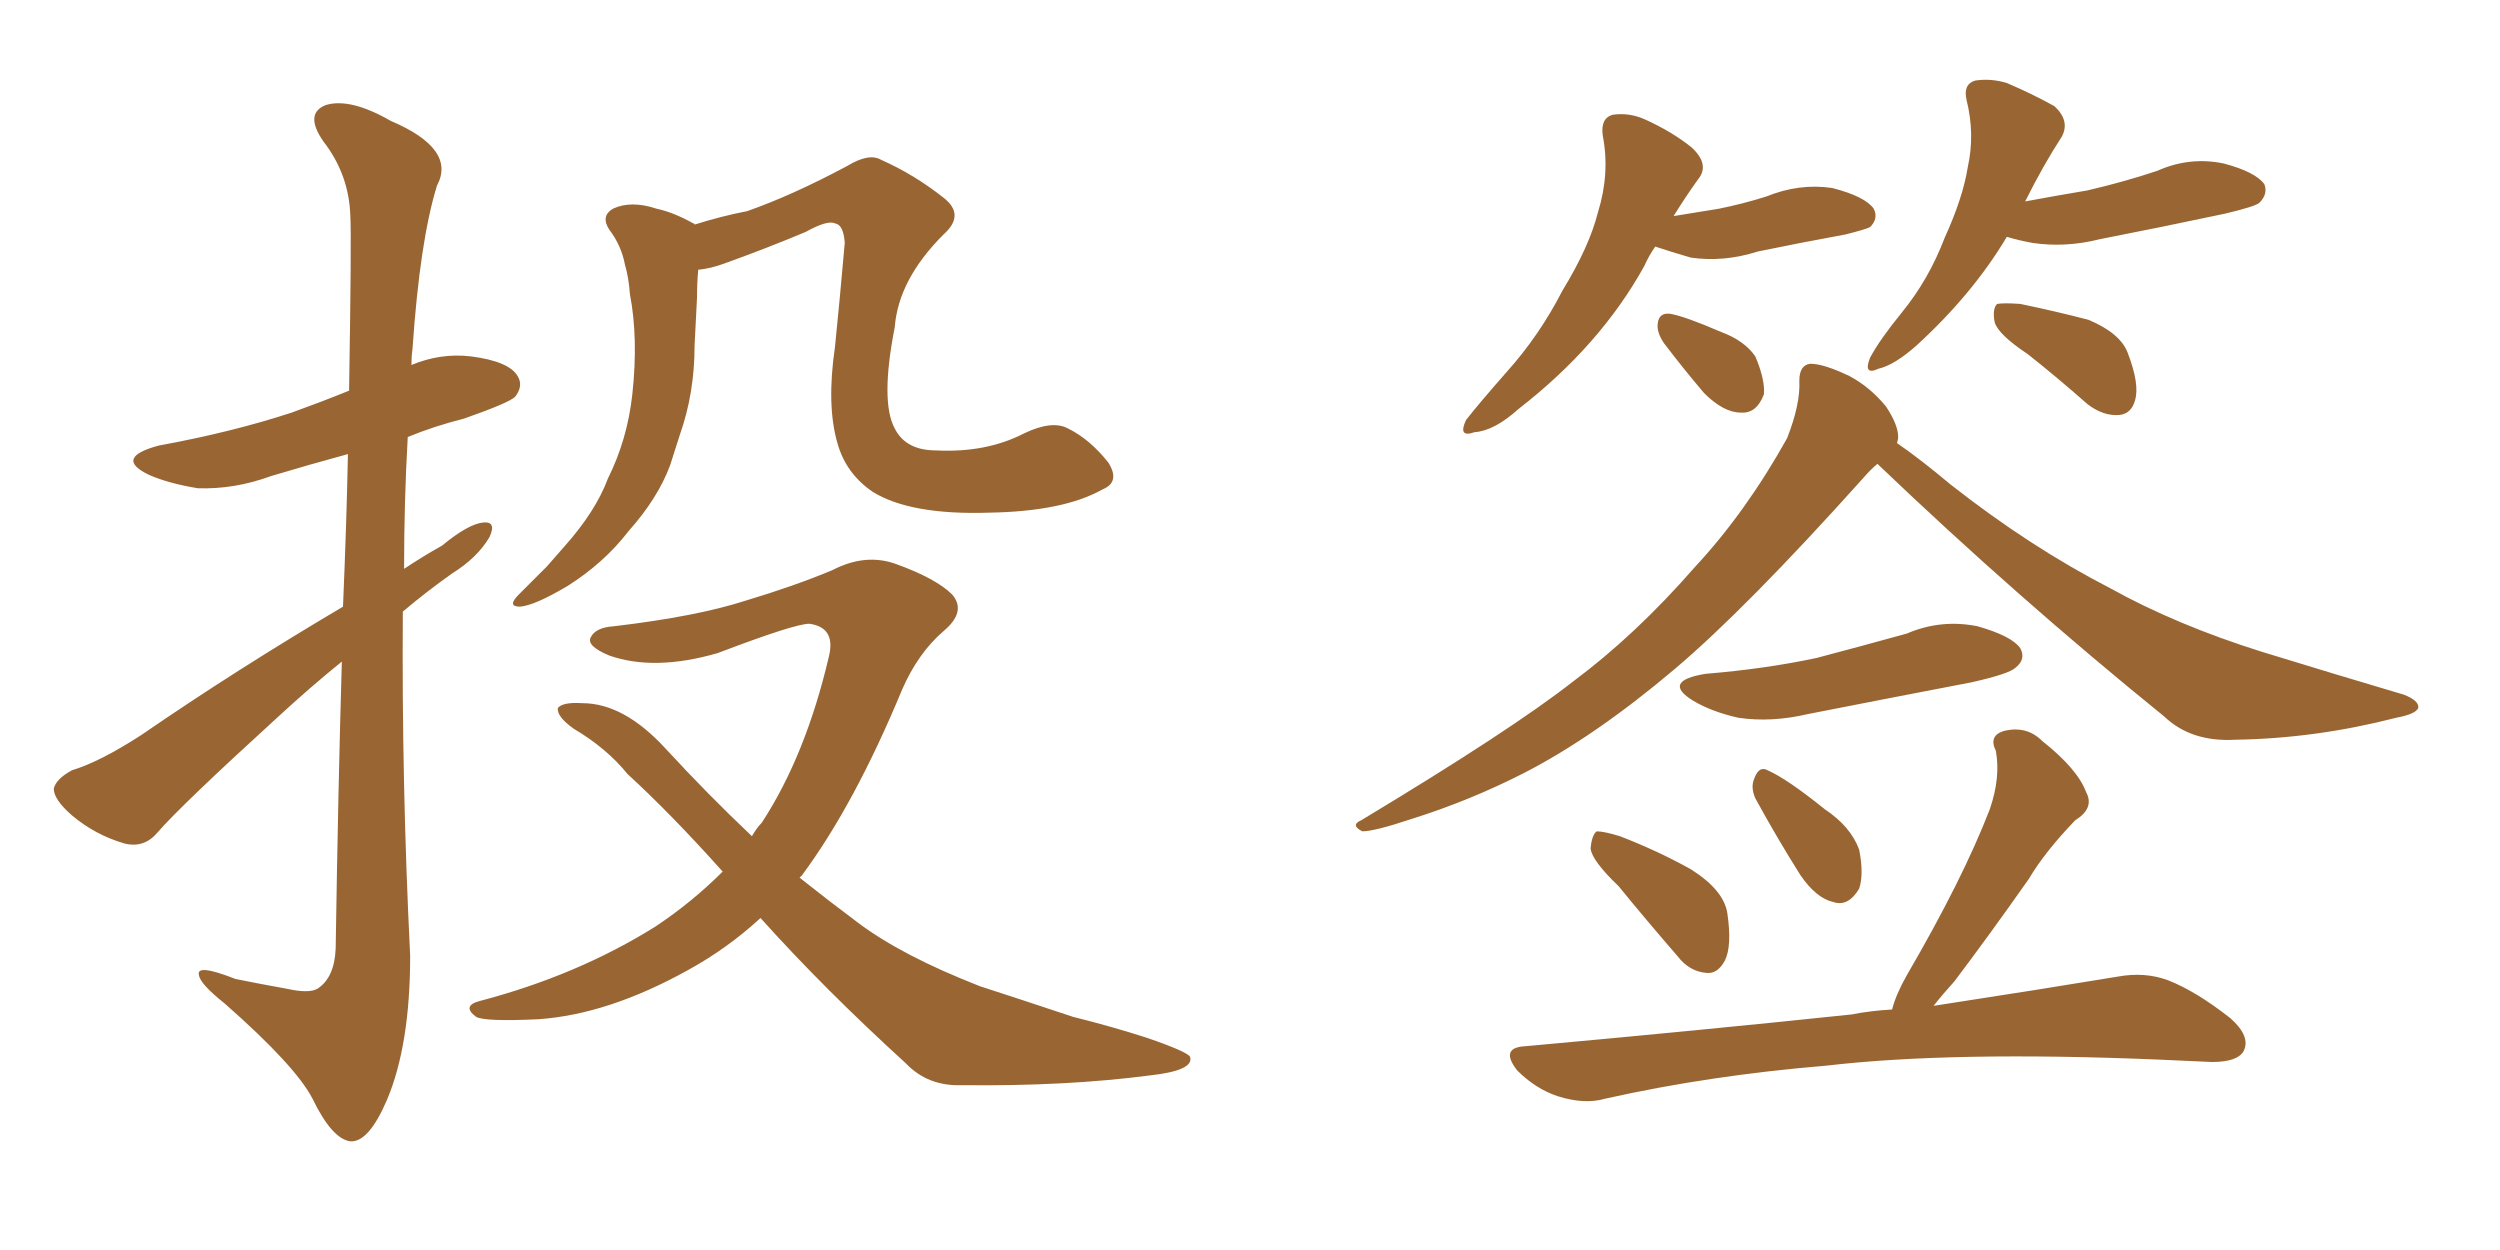 <svg xmlns="http://www.w3.org/2000/svg" xmlns:xlink="http://www.w3.org/1999/xlink" width="300" height="150"><path fill="#996633" padding="10" d="M41.16 72.80L41.16 72.80Q41.60 62.40 41.75 54.49L41.75 54.49Q36.91 55.81 32.52 57.13L32.52 57.13Q28.13 58.74 23.73 58.59L23.73 58.59Q20.21 58.01 17.87 56.98L17.87 56.98Q13.62 54.93 19.04 53.47L19.04 53.47Q27.83 51.86 35.01 49.51L35.01 49.51Q38.67 48.19 41.89 46.88L41.89 46.88Q42.19 28.27 42.04 25.93L42.04 25.93Q41.89 20.95 38.82 16.99L38.82 16.99Q36.47 13.62 39.11 12.60L39.11 12.60Q42.04 11.72 46.88 14.50L46.88 14.50Q54.79 17.87 52.44 22.27L52.44 22.27Q50.39 28.86 49.51 41.75L49.51 41.75Q49.37 42.77 49.37 43.80L49.37 43.80Q52.88 42.33 56.54 42.77L56.54 42.77Q61.08 43.36 62.11 45.12L62.11 45.12Q62.84 46.29 61.82 47.61L61.82 47.61Q61.08 48.34 55.66 50.24L55.66 50.24Q52.15 51.12 48.93 52.44L48.93 52.44Q48.49 60.21 48.49 68.26L48.49 68.26Q50.68 66.80 53.03 65.48L53.03 65.48Q56.25 62.84 58.01 62.70L58.01 62.70Q59.62 62.55 58.74 64.45L58.74 64.45Q57.28 66.94 54.20 68.85L54.20 68.85Q51.12 71.04 48.34 73.39L48.34 73.39Q48.19 93.90 49.22 114.70L49.22 114.70Q49.22 125.39 46.44 131.98L46.44 131.98Q44.24 137.11 42.04 136.96L42.04 136.96Q39.84 136.67 37.50 131.84L37.50 131.84Q35.45 127.88 26.95 120.41L26.95 120.41Q24.02 118.07 23.88 117.04L23.88 117.04Q23.44 115.58 28.27 117.48L28.27 117.48Q31.20 118.07 34.42 118.65L34.42 118.65Q37.06 119.24 38.09 118.65L38.09 118.65Q40.14 117.33 40.28 113.82L40.28 113.82Q40.58 94.34 41.02 79.39L41.02 79.39Q37.21 82.47 33.25 86.13L33.25 86.13Q21.68 96.68 18.90 99.90L18.90 99.90Q17.29 101.81 14.94 101.22L14.94 101.22Q11.43 100.20 8.64 97.85L8.64 97.85Q6.45 95.95 6.45 94.63L6.45 94.63Q6.74 93.46 8.64 92.43L8.64 92.43Q12.01 91.41 16.99 88.18L16.99 88.18Q28.27 80.42 41.16 72.80ZM132.28 58.74L132.28 58.74Q127.59 61.38 118.65 61.52L118.65 61.52Q109.28 61.82 104.74 59.03L104.74 59.03Q101.51 56.84 100.49 53.17L100.49 53.17Q99.17 48.63 100.20 41.60L100.20 41.60Q100.78 35.89 101.37 29.15L101.37 29.15Q101.22 26.95 100.20 26.81L100.20 26.81Q99.32 26.37 96.68 27.83L96.68 27.83Q92.14 29.74 86.87 31.64L86.87 31.64Q85.25 32.23 83.79 32.37L83.79 32.37Q83.64 33.98 83.64 35.74L83.64 35.74Q83.50 38.67 83.35 41.46L83.35 41.46Q83.35 47.17 81.59 52.15L81.59 52.15Q81.01 53.91 80.42 55.81L80.42 55.81Q78.96 59.77 75.44 63.72L75.44 63.72Q72.51 67.53 68.12 70.31L68.12 70.31Q64.16 72.66 62.40 72.80L62.40 72.80Q60.79 72.80 62.26 71.34L62.26 71.34Q63.87 69.73 65.63 67.97L65.63 67.97Q66.80 66.65 67.68 65.63L67.68 65.63Q71.48 61.38 72.95 57.42L72.95 57.42Q75.29 52.73 75.88 47.31L75.88 47.31Q76.61 40.58 75.59 35.30L75.59 35.30Q75.44 33.25 75 31.79L75 31.79Q74.56 29.44 73.10 27.54L73.10 27.54Q72.07 25.93 73.54 25.05L73.54 25.05Q75.73 24.02 78.81 25.05L78.81 25.05Q80.86 25.49 83.20 26.81L83.20 26.81Q83.35 26.81 83.35 26.95L83.35 26.95Q86.57 25.93 89.65 25.34L89.65 25.34Q95.07 23.44 101.66 19.92L101.66 19.92Q104.30 18.31 105.76 19.19L105.76 19.19Q109.72 20.95 113.23 23.73L113.23 23.73Q115.87 25.78 113.23 28.13L113.23 28.13Q107.81 33.54 107.37 39.26L107.37 39.26Q105.62 48.19 107.37 51.42L107.37 51.42Q108.69 54.05 112.35 54.05L112.35 54.05Q118.36 54.35 122.90 52.00L122.90 52.00Q126.27 50.39 128.17 51.42L128.17 51.42Q130.81 52.73 133.01 55.52L133.01 55.52Q134.47 57.86 132.28 58.74ZM91.26 110.16L91.26 110.16L91.26 110.16Q87.30 113.82 82.47 116.46L82.47 116.46Q72.95 121.73 64.60 122.31L64.60 122.31Q58.15 122.61 57.13 122.02L57.13 122.02Q55.37 120.70 57.57 120.12L57.57 120.12Q69.29 117.04 78.66 111.18L78.66 111.18Q83.06 108.25 86.72 104.59L86.72 104.59Q80.57 97.71 75.29 92.87L75.29 92.87Q72.80 89.79 68.85 87.45L68.85 87.45Q66.80 85.99 66.94 84.96L66.94 84.96Q67.53 84.23 69.87 84.38L69.87 84.38Q74.85 84.38 79.83 89.79L79.83 89.79Q84.96 95.36 90.23 100.34L90.23 100.34Q90.82 99.32 91.41 98.73L91.41 98.73Q96.68 90.67 99.46 78.81L99.46 78.81Q100.34 75.29 97.12 74.85L97.12 74.85Q95.36 74.85 86.13 78.37L86.13 78.37Q78.52 80.57 73.10 78.66L73.10 78.66Q70.31 77.49 70.90 76.46L70.90 76.46Q71.48 75.29 73.68 75.15L73.68 75.15Q83.64 73.97 89.50 72.07L89.50 72.07Q95.36 70.31 99.90 68.41L99.90 68.41Q103.86 66.36 107.52 67.68L107.52 67.68Q112.35 69.43 114.26 71.34L114.26 71.34Q116.02 73.39 113.23 75.73L113.23 75.73Q110.16 78.37 108.25 82.76L108.25 82.76Q102.54 96.53 96.24 105.03L96.24 105.03Q96.09 105.18 95.95 105.32L95.95 105.32Q99.46 108.11 102.98 110.74L102.98 110.74Q108.25 114.70 117.63 118.36L117.63 118.36Q121.73 119.68 128.76 122.02L128.76 122.02Q133.45 123.19 137.55 124.51L137.55 124.51Q142.68 126.27 142.82 126.86L142.82 126.86Q143.26 128.47 137.99 129.05L137.99 129.05Q127.88 130.37 115.43 130.22L115.43 130.22Q111.33 130.37 108.69 127.59L108.69 127.59Q98.88 118.65 91.26 110.16ZM198.63 29.59L198.63 29.59Q197.90 30.62 197.31 31.93L197.31 31.93Q192.04 41.46 182.23 49.07L182.23 49.07Q179.30 51.71 176.95 51.86L176.95 51.86Q174.90 52.59 175.93 50.39L175.93 50.39Q177.54 48.34 180.76 44.68L180.76 44.68Q184.72 40.28 187.50 34.86L187.50 34.86Q190.72 29.59 191.75 25.49L191.75 25.49Q193.21 20.80 192.33 16.26L192.33 16.26Q192.04 14.21 193.51 13.77L193.51 13.77Q195.56 13.48 197.46 14.36L197.46 14.36Q200.68 15.82 203.03 17.72L203.03 17.72Q205.22 19.78 203.76 21.53L203.76 21.53Q202.29 23.58 200.83 25.93L200.83 25.93Q203.47 25.49 206.25 25.05L206.25 25.05Q209.18 24.46 211.96 23.58L211.96 23.58Q215.92 21.97 219.87 22.56L219.87 22.56Q223.83 23.58 224.85 25.05L224.85 25.05Q225.44 26.22 224.41 27.25L224.41 27.25Q223.83 27.54 221.48 28.13L221.48 28.13Q215.92 29.15 210.94 30.18L210.94 30.18Q206.84 31.49 202.88 30.91L202.88 30.91Q200.39 30.18 198.63 29.59ZM199.66 41.16L199.66 41.16Q198.78 39.84 198.93 38.82L198.93 38.82Q199.07 37.50 200.39 37.65L200.39 37.65Q202.15 37.94 206.54 39.84L206.54 39.84Q209.33 40.87 210.64 42.77L210.64 42.77Q211.82 45.56 211.67 47.31L211.67 47.31Q210.79 49.66 208.89 49.51L208.89 49.51Q206.84 49.51 204.49 47.17L204.49 47.17Q202.00 44.24 199.66 41.16ZM240.82 28.42L240.82 28.42Q236.72 35.30 229.98 41.46L229.98 41.46Q227.34 43.80 225.44 44.24L225.44 44.24Q223.54 45.12 224.41 42.92L224.41 42.92Q225.59 40.72 228.22 37.50L228.22 37.50Q231.45 33.54 233.35 28.56L233.35 28.56Q235.55 23.73 236.13 20.07L236.13 20.07Q237.01 16.11 235.99 12.01L235.99 12.01Q235.55 10.11 237.01 9.67L237.01 9.67Q238.92 9.38 240.82 9.96L240.82 9.96Q243.90 11.28 246.53 12.74L246.53 12.74Q248.44 14.50 247.41 16.41L247.41 16.41Q245.21 19.78 243.02 24.17L243.02 24.17Q246.97 23.44 250.49 22.85L250.49 22.85Q254.88 21.83 258.84 20.51L258.84 20.51Q262.79 18.75 266.89 19.63L266.89 19.63Q270.70 20.65 271.73 22.12L271.73 22.12Q272.17 23.29 271.14 24.32L271.14 24.32Q270.70 24.76 267.04 25.63L267.04 25.63Q259.42 27.25 251.95 28.71L251.95 28.71Q247.85 29.74 243.90 29.15L243.90 29.15Q242.29 28.86 240.82 28.42ZM243.31 42.48L243.31 42.48Q239.79 40.14 239.36 38.67L239.36 38.67Q239.06 37.06 239.65 36.47L239.65 36.47Q240.53 36.33 242.43 36.47L242.43 36.47Q246.68 37.35 250.63 38.38L250.63 38.38Q254.44 39.99 255.32 42.33L255.32 42.33Q256.79 46.14 256.20 48.05L256.20 48.05Q255.76 49.66 254.30 49.80L254.30 49.80Q252.39 49.95 250.49 48.49L250.49 48.49Q246.83 45.26 243.31 42.48ZM225.29 55.66L225.29 55.66Q224.41 56.40 223.54 57.42L223.54 57.42Q209.47 73.10 200.98 80.27L200.98 80.27Q191.46 88.33 182.96 92.72L182.96 92.72Q176.37 96.09 169.34 98.29L169.34 98.29Q164.94 99.76 163.48 99.76L163.48 99.76Q162.01 99.02 163.33 98.44L163.33 98.44Q181.35 87.60 188.82 81.74L188.82 81.74Q196.29 76.17 203.32 68.12L203.32 68.12Q209.47 61.52 214.45 52.59L214.45 52.59Q216.06 48.49 215.92 45.70L215.92 45.70Q215.92 43.80 217.24 43.65L217.24 43.65Q218.85 43.65 221.92 45.12L221.92 45.12Q224.41 46.44 226.32 48.78L226.32 48.78Q227.78 50.98 227.78 52.44L227.78 52.44Q227.78 52.73 227.64 53.17L227.64 53.17Q230.42 55.08 234.08 58.15L234.08 58.15Q243.60 65.63 253.27 70.61L253.27 70.61Q261.18 75 271.44 78.22L271.44 78.22Q280.52 81.01 288.43 83.35L288.43 83.35Q290.33 84.08 290.19 84.96L290.19 84.96Q289.89 85.69 287.55 86.13L287.55 86.13Q277.88 88.62 268.21 88.77L268.21 88.77Q262.94 89.06 259.72 85.99L259.72 85.99Q241.99 71.63 225.29 55.66ZM204.64 80.86L204.64 80.86Q211.82 80.27 217.97 78.96L217.97 78.96Q223.54 77.49 228.81 76.03L228.81 76.03Q232.91 74.27 237.30 75.15L237.30 75.15Q241.41 76.32 242.43 77.78L242.43 77.78Q243.16 79.10 241.85 80.13L241.85 80.13Q241.11 80.86 236.57 81.88L236.57 81.88Q226.61 83.79 216.94 85.69L216.94 85.69Q212.55 86.72 208.59 86.13L208.59 86.13Q205.37 85.40 203.17 84.08L203.17 84.08Q199.37 81.74 204.64 80.86ZM194.24 106.35L194.24 106.35Q191.02 103.27 190.87 101.81L190.87 101.81Q191.02 100.20 191.60 99.76L191.60 99.76Q192.48 99.76 194.38 100.34L194.38 100.34Q198.93 102.10 202.88 104.30L202.88 104.30Q206.84 106.79 207.28 109.57L207.28 109.57Q207.86 113.53 206.98 115.28L206.98 115.28Q206.10 116.89 204.79 116.75L204.79 116.75Q202.73 116.60 201.27 114.70L201.27 114.70Q197.46 110.30 194.24 106.35ZM210.64 95.80L210.64 95.80Q210.06 94.48 210.50 93.46L210.50 93.46Q211.08 91.85 212.11 92.43L212.11 92.43Q214.45 93.46 218.99 97.12L218.99 97.12Q222.07 99.17 223.10 101.95L223.10 101.95Q223.68 104.88 223.10 106.64L223.10 106.64Q221.78 108.84 220.02 108.25L220.02 108.25Q217.97 107.81 216.06 105.03L216.06 105.03Q213.28 100.63 210.64 95.80ZM227.05 121.14L227.05 121.14L227.05 121.14Q227.49 119.38 228.81 117.04L228.81 117.04Q235.55 105.47 238.77 97.12L238.77 97.12Q240.09 93.31 239.50 90.09L239.50 90.09Q238.62 88.33 240.38 87.74L240.38 87.74Q243.16 87.01 245.07 88.92L245.07 88.92Q249.32 92.29 250.34 95.07L250.34 95.07Q251.37 96.97 249.02 98.44L249.02 98.44Q245.36 102.25 243.46 105.47L243.46 105.47Q238.62 112.35 234.52 117.77L234.52 117.77Q233.06 119.38 232.03 120.70L232.03 120.70Q245.36 118.65 254.15 117.19L254.15 117.19Q257.37 116.60 260.16 117.63L260.16 117.63Q263.53 118.95 267.63 122.17L267.63 122.17Q270.12 124.37 269.24 126.12L269.24 126.12Q268.51 127.44 265.43 127.44L265.43 127.44Q262.21 127.29 258.98 127.15L258.98 127.15Q234.23 126.12 219.14 127.88L219.14 127.88Q205.08 129.05 192.63 131.84L192.63 131.84Q190.14 132.57 186.91 131.54L186.91 131.54Q184.28 130.66 182.08 128.47L182.08 128.47Q179.88 125.68 183.11 125.54L183.11 125.54Q204.20 123.63 222.22 121.73L222.22 121.73Q224.41 121.29 227.05 121.14Z"/></svg>